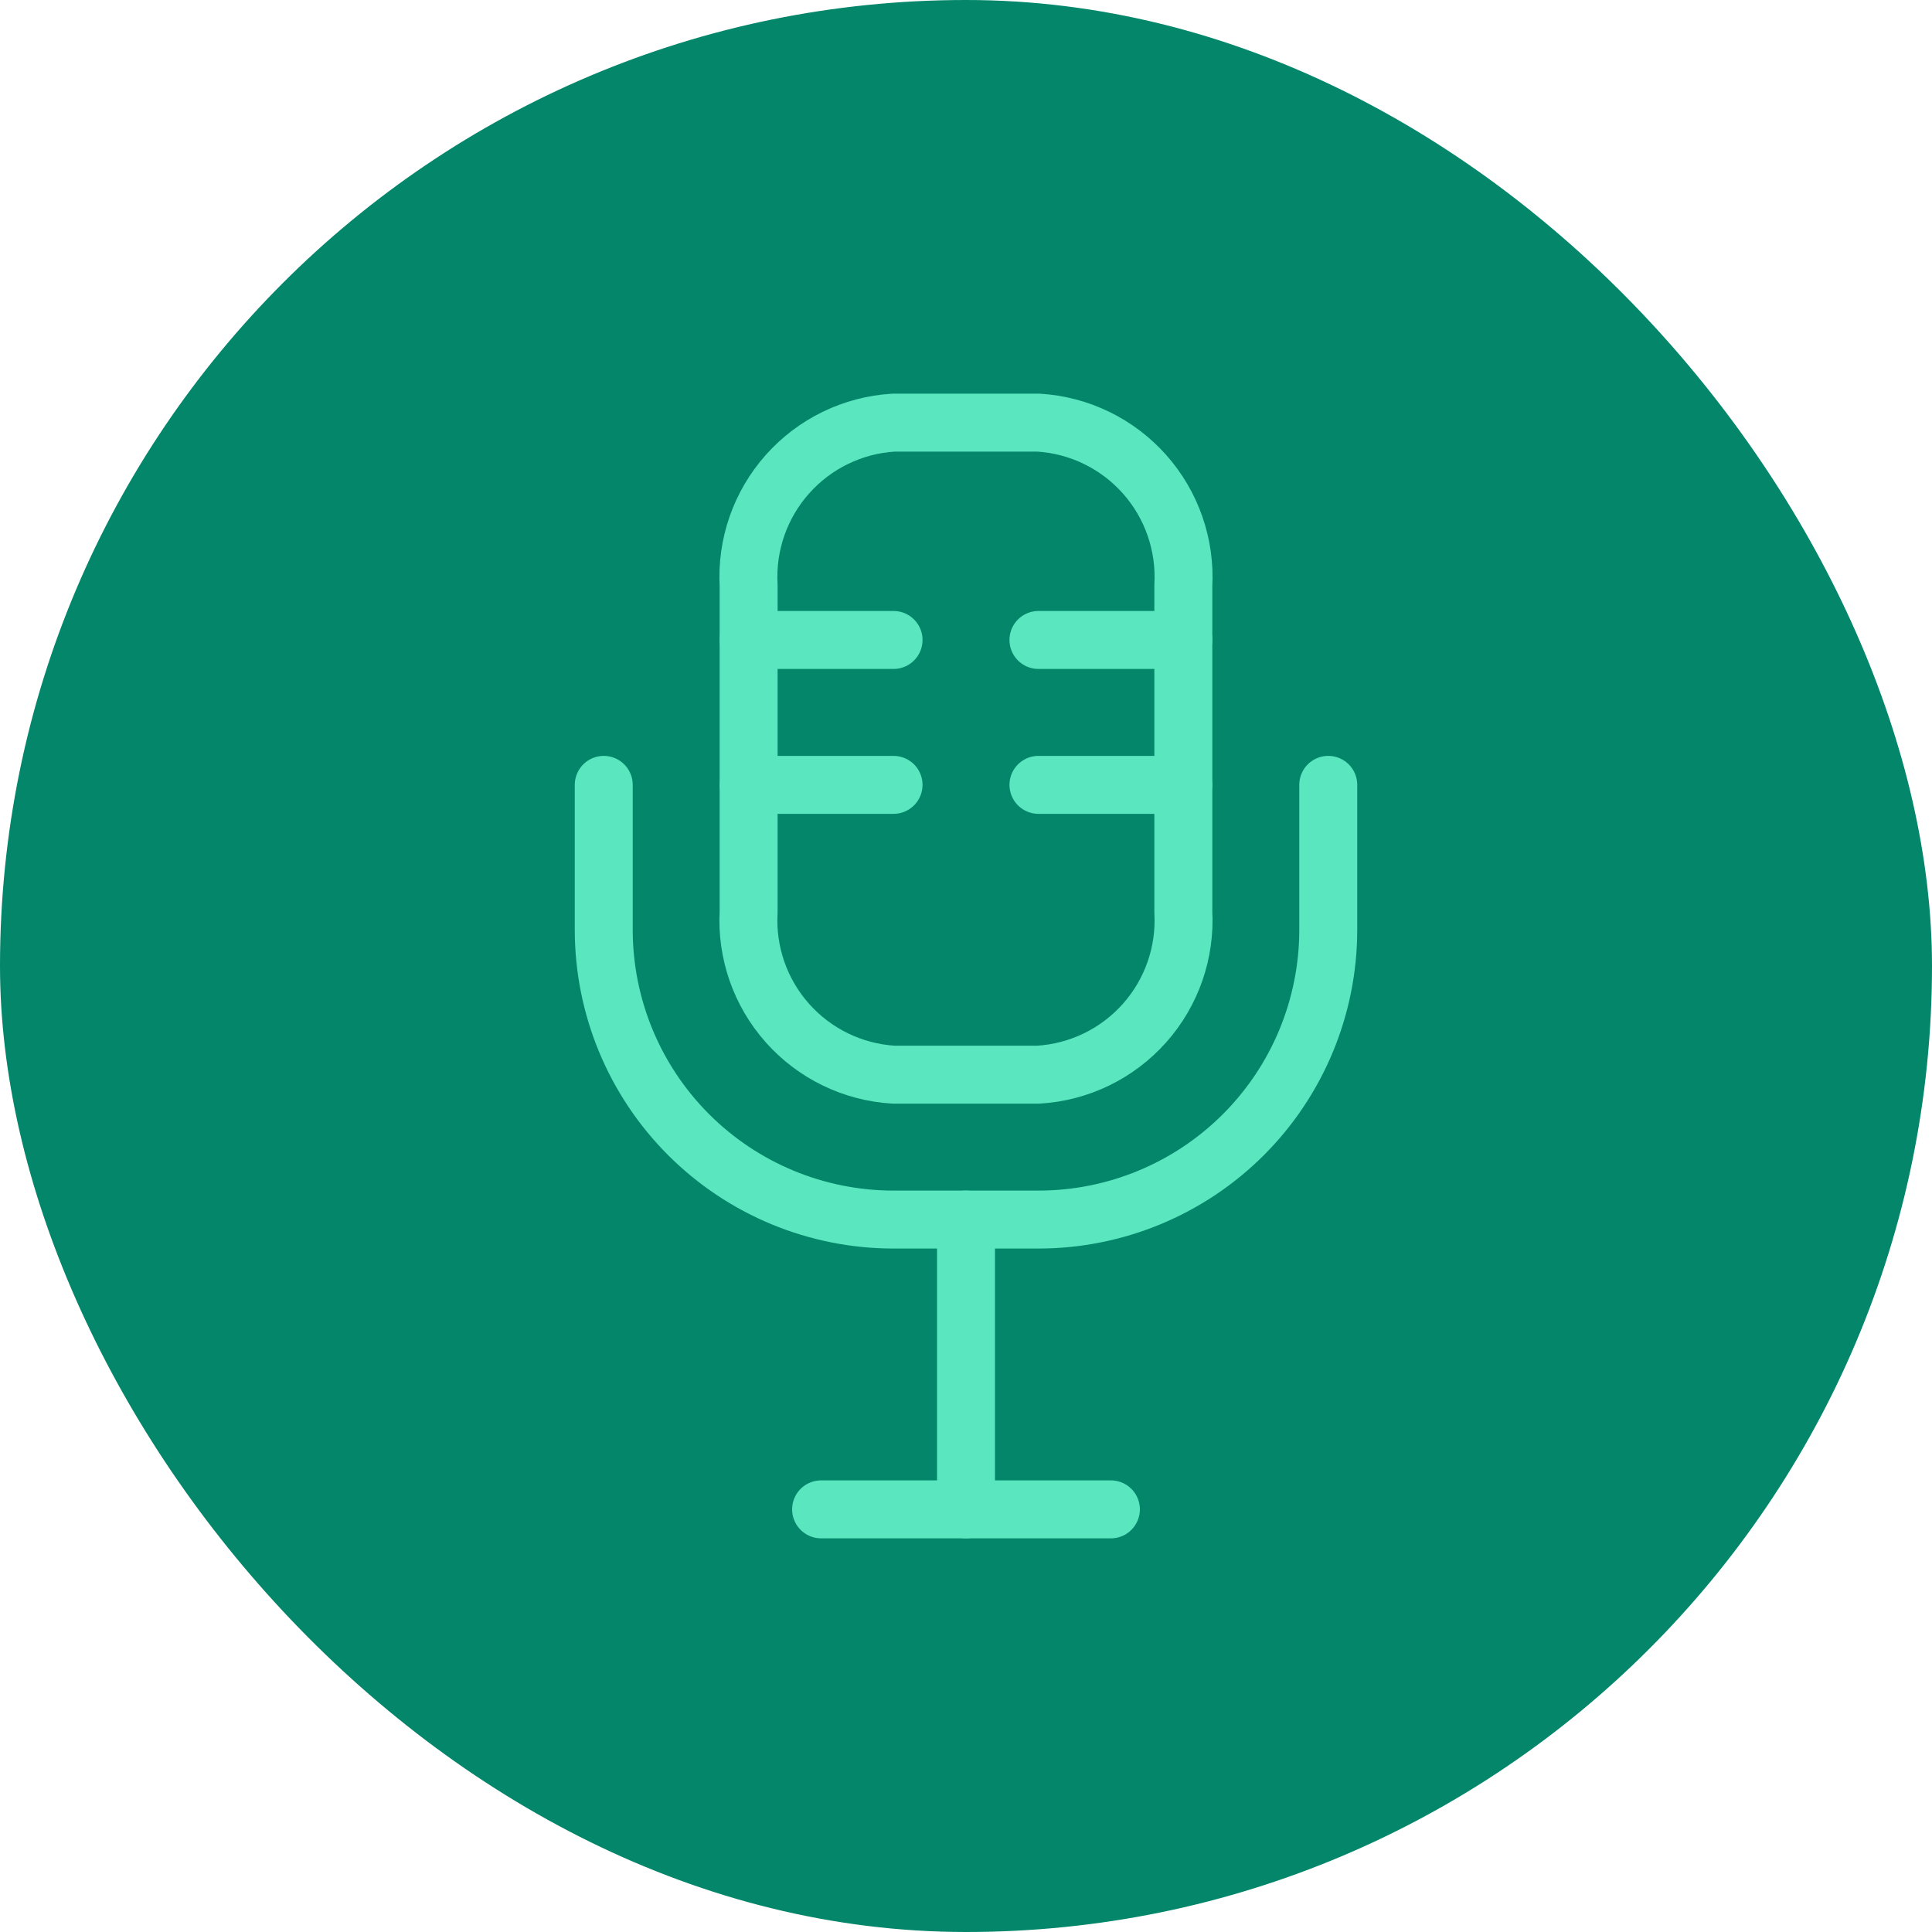 <svg width="90" height="90" viewBox="0 0 90 90" fill="none" xmlns="http://www.w3.org/2000/svg">
<rect width="90" height="90" rx="45" fill="#03866A"/>
<path d="M45 56.812V70.312" stroke="#5AE6BE" stroke-width="2.7" stroke-linecap="round" stroke-linejoin="round"/>
<path d="M38.25 70.312H51.75" stroke="#5AE6BE" stroke-width="2.7" stroke-linecap="round" stroke-linejoin="round"/>
<path d="M28.125 36.562V43.312C28.125 46.893 29.547 50.327 32.079 52.858C34.611 55.39 38.045 56.812 41.625 56.812H48.375C51.955 56.812 55.389 55.39 57.921 52.858C60.453 50.327 61.875 46.893 61.875 43.312V36.562" stroke="#5AE6BE" stroke-width="2.7" stroke-linecap="round" stroke-linejoin="round"/>
<path d="M48.374 50.062H41.624C39.723 49.947 37.946 49.082 36.681 47.659C35.416 46.236 34.766 44.37 34.874 42.469V27.281C34.766 25.38 35.416 23.514 36.681 22.091C37.946 20.668 39.723 19.803 41.624 19.688H48.374C50.274 19.803 52.052 20.668 53.317 22.091C54.582 23.514 55.231 25.38 55.124 27.281V42.469C55.231 44.37 54.582 46.236 53.317 47.659C52.052 49.082 50.274 49.947 48.374 50.062Z" stroke="#5AE6BE" stroke-width="2.7" stroke-linecap="round" stroke-linejoin="round"/>
<path d="M34.875 29.812H41.625" stroke="#5AE6BE" stroke-width="2.7" stroke-linecap="round" stroke-linejoin="round"/>
<path d="M48.375 29.812H55.125" stroke="#5AE6BE" stroke-width="2.7" stroke-linecap="round" stroke-linejoin="round"/>
<path d="M34.875 36.562H41.625" stroke="#5AE6BE" stroke-width="2.7" stroke-linecap="round" stroke-linejoin="round"/>
<path d="M48.375 36.562H55.125" stroke="#5AE6BE" stroke-width="2.7" stroke-linecap="round" stroke-linejoin="round"/>
</svg>
